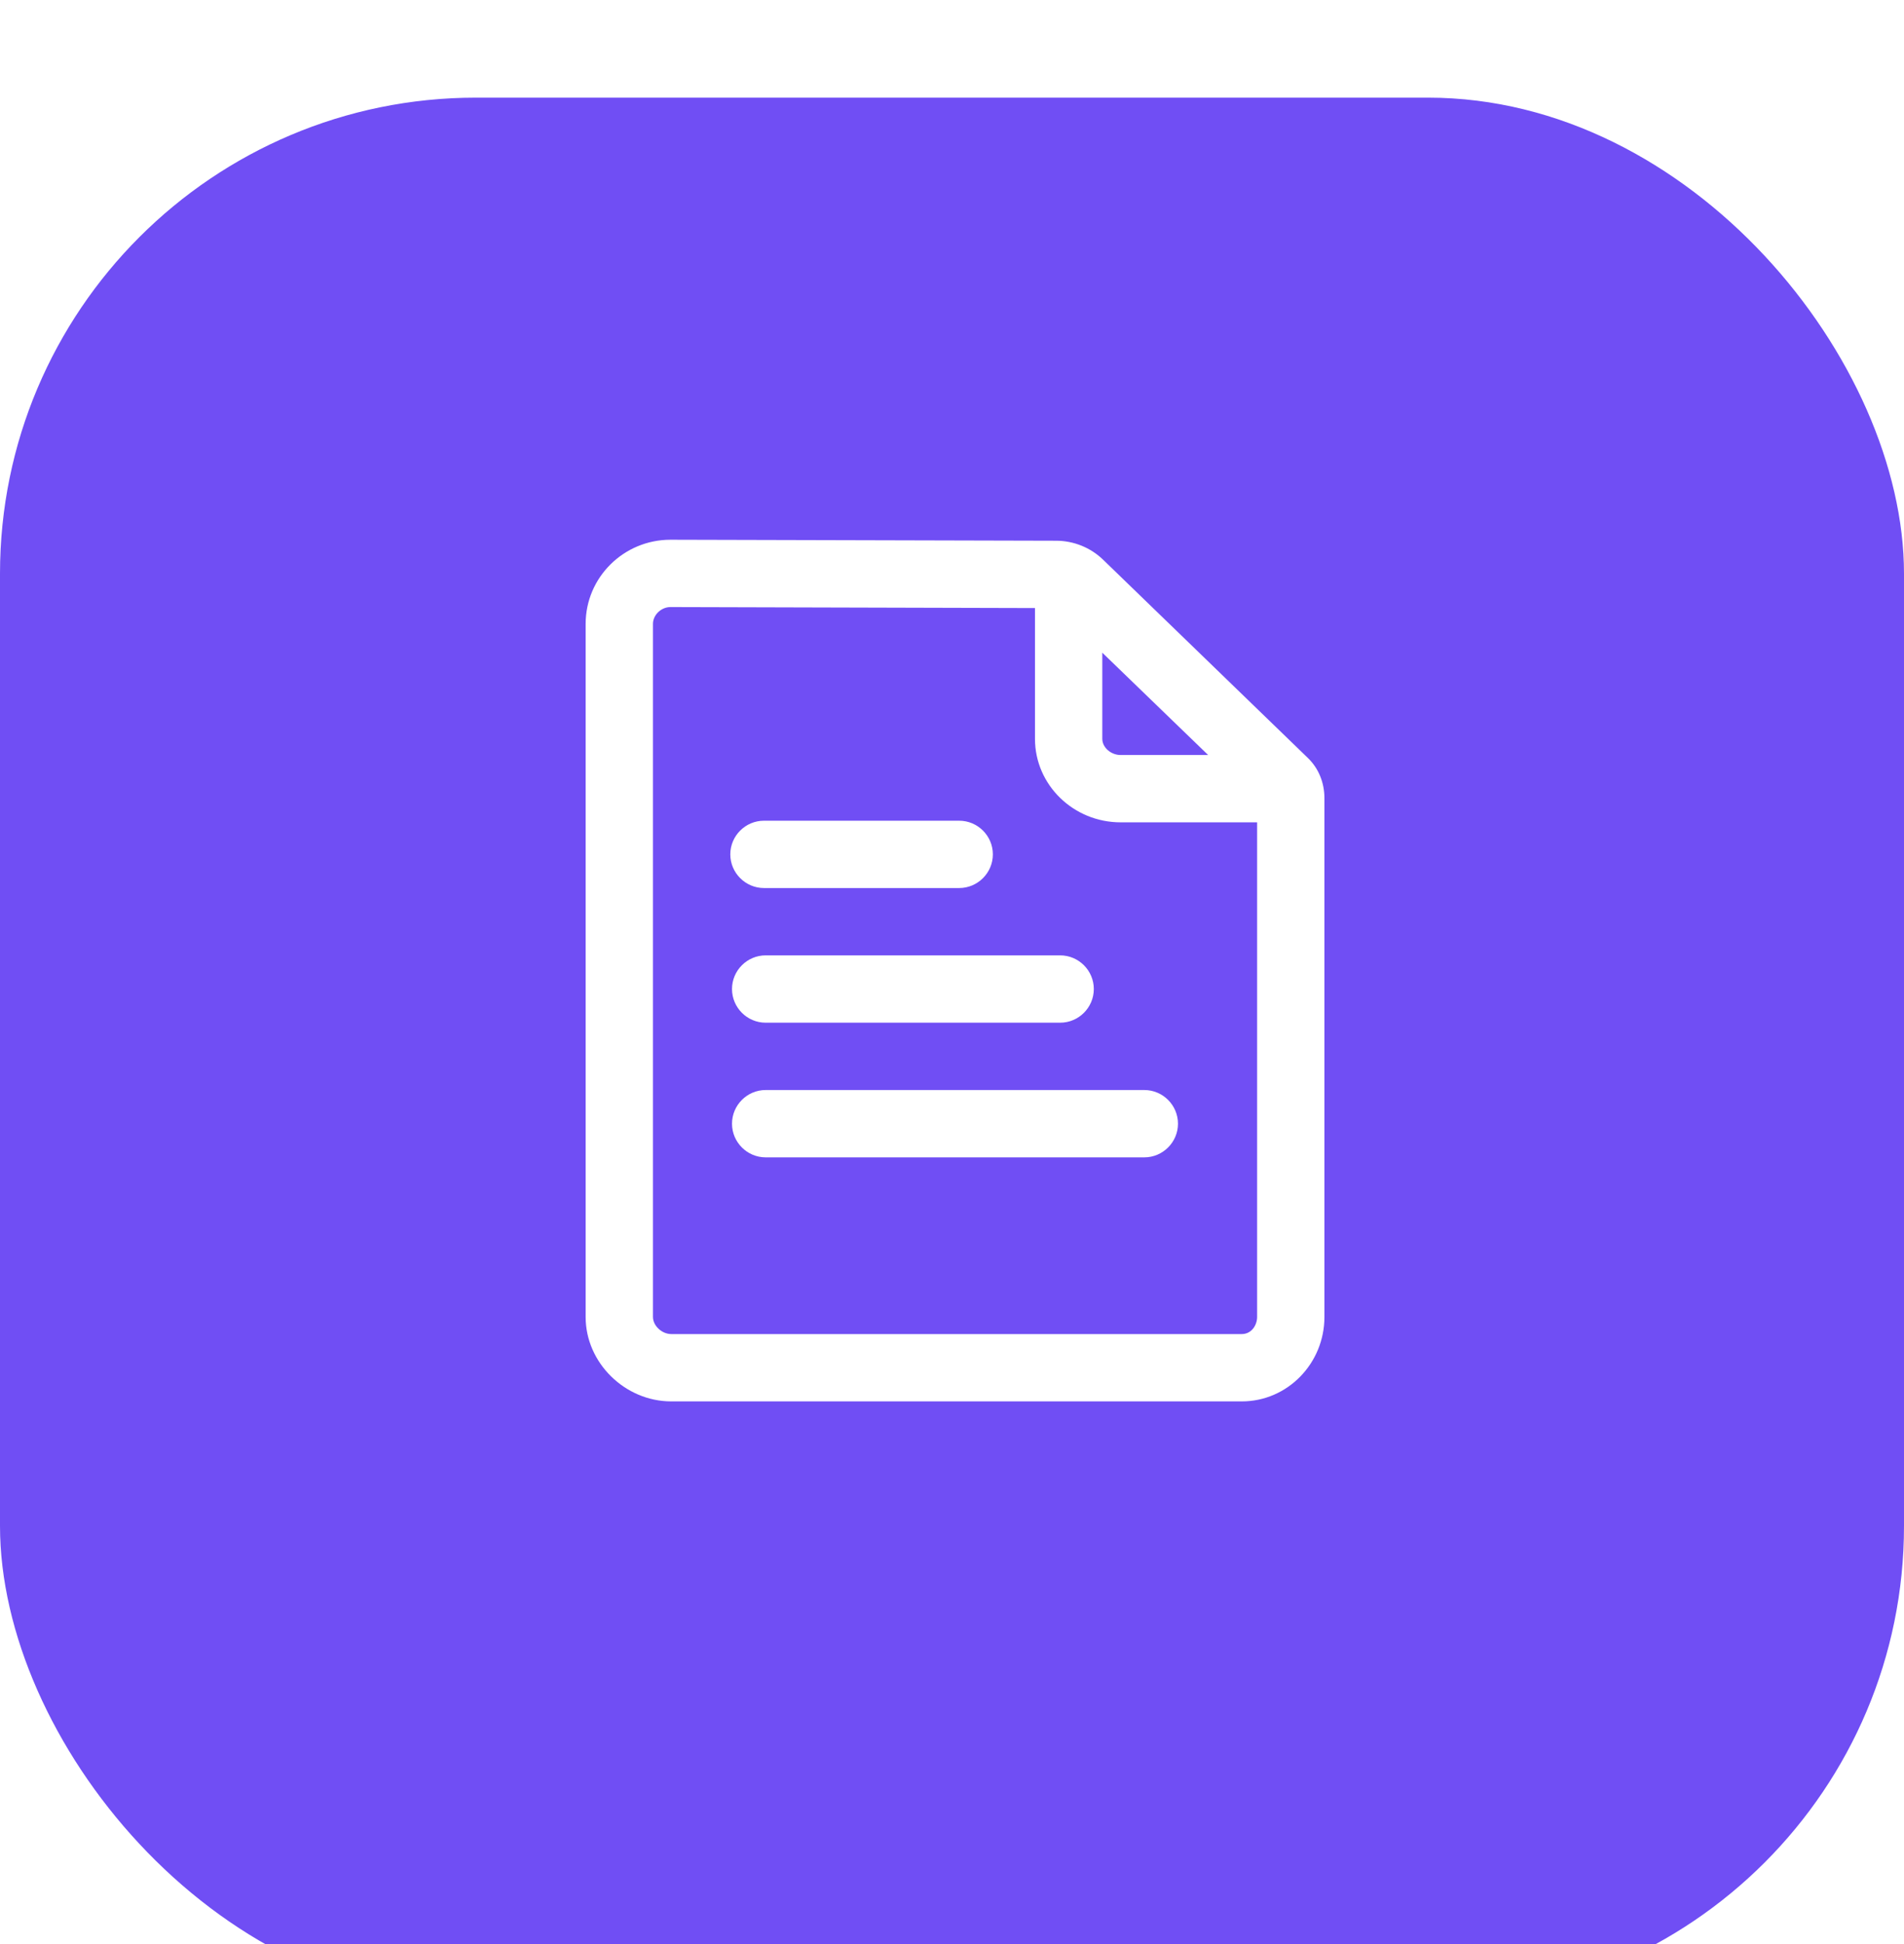 <svg width="48" height="49" viewBox="0 0 48 49" fill="none" xmlns="http://www.w3.org/2000/svg">
<g filter="url(#filter0_i_1_2990)">
<rect y="0.461" width="48" height="48" rx="12" fill="#704EF4"/>
</g>
<path d="M32.973 19.106L27.81 14.108C27.496 13.803 27.067 13.629 26.626 13.629L16.902 13.604C15.723 13.604 14.764 14.554 14.764 15.725V33.196C14.764 34.346 15.752 35.322 16.923 35.322H31.306C32.456 35.322 33.389 34.367 33.389 33.192V20.12C33.389 19.726 33.241 19.365 32.973 19.106ZM27.789 16.451L30.457 19.03H28.251C28.005 19.03 27.789 18.839 27.789 18.623V16.451ZM31.306 33.625H16.923C16.686 33.625 16.461 33.417 16.461 33.192V15.725C16.461 15.5 16.669 15.301 16.902 15.301L26.092 15.326V18.623C26.092 19.781 27.059 20.727 28.251 20.727H31.692V33.192C31.692 33.404 31.548 33.625 31.306 33.625Z" fill="white"/>
<path d="M18.454 24.928C18.454 25.395 18.835 25.777 19.302 25.777H26.727C27.194 25.777 27.575 25.395 27.575 24.928C27.575 24.462 27.194 24.08 26.727 24.08H19.302C18.835 24.08 18.454 24.462 18.454 24.928ZM19.26 22.383H24.181C24.648 22.383 25.03 22.001 25.03 21.534C25.03 21.067 24.648 20.686 24.181 20.686H19.26C18.793 20.686 18.411 21.067 18.411 21.534C18.411 22.001 18.793 22.383 19.26 22.383ZM28.848 27.474H19.302C18.835 27.474 18.454 27.856 18.454 28.323C18.454 28.789 18.835 29.171 19.302 29.171H28.848C29.315 29.171 29.697 28.789 29.697 28.323C29.697 27.856 29.315 27.474 28.848 27.474Z" fill="white"/>
<defs>
<filter id="filter0_i_1_2990" x="0" y="0.461" width="48" height="50" filterUnits="userSpaceOnUse" color-interpolation-filters="sRGB">
<feFlood flood-opacity="0" result="BackgroundImageFix"/>
<feBlend mode="normal" in="SourceGraphic" in2="BackgroundImageFix" result="shape"/>
<feColorMatrix in="SourceAlpha" type="matrix" values="0 0 0 0 0 0 0 0 0 0 0 0 0 0 0 0 0 0 127 0" result="hardAlpha"/>
<feOffset dy="2"/>
<feGaussianBlur stdDeviation="5"/>
<feComposite in2="hardAlpha" operator="arithmetic" k2="-1" k3="1"/>
<feColorMatrix type="matrix" values="0 0 0 0 1 0 0 0 0 1 0 0 0 0 1 0 0 0 0.25 0"/>
<feBlend mode="normal" in2="shape" result="effect1_innerShadow_1_2990"/>
</filter>
</defs>
</svg>
